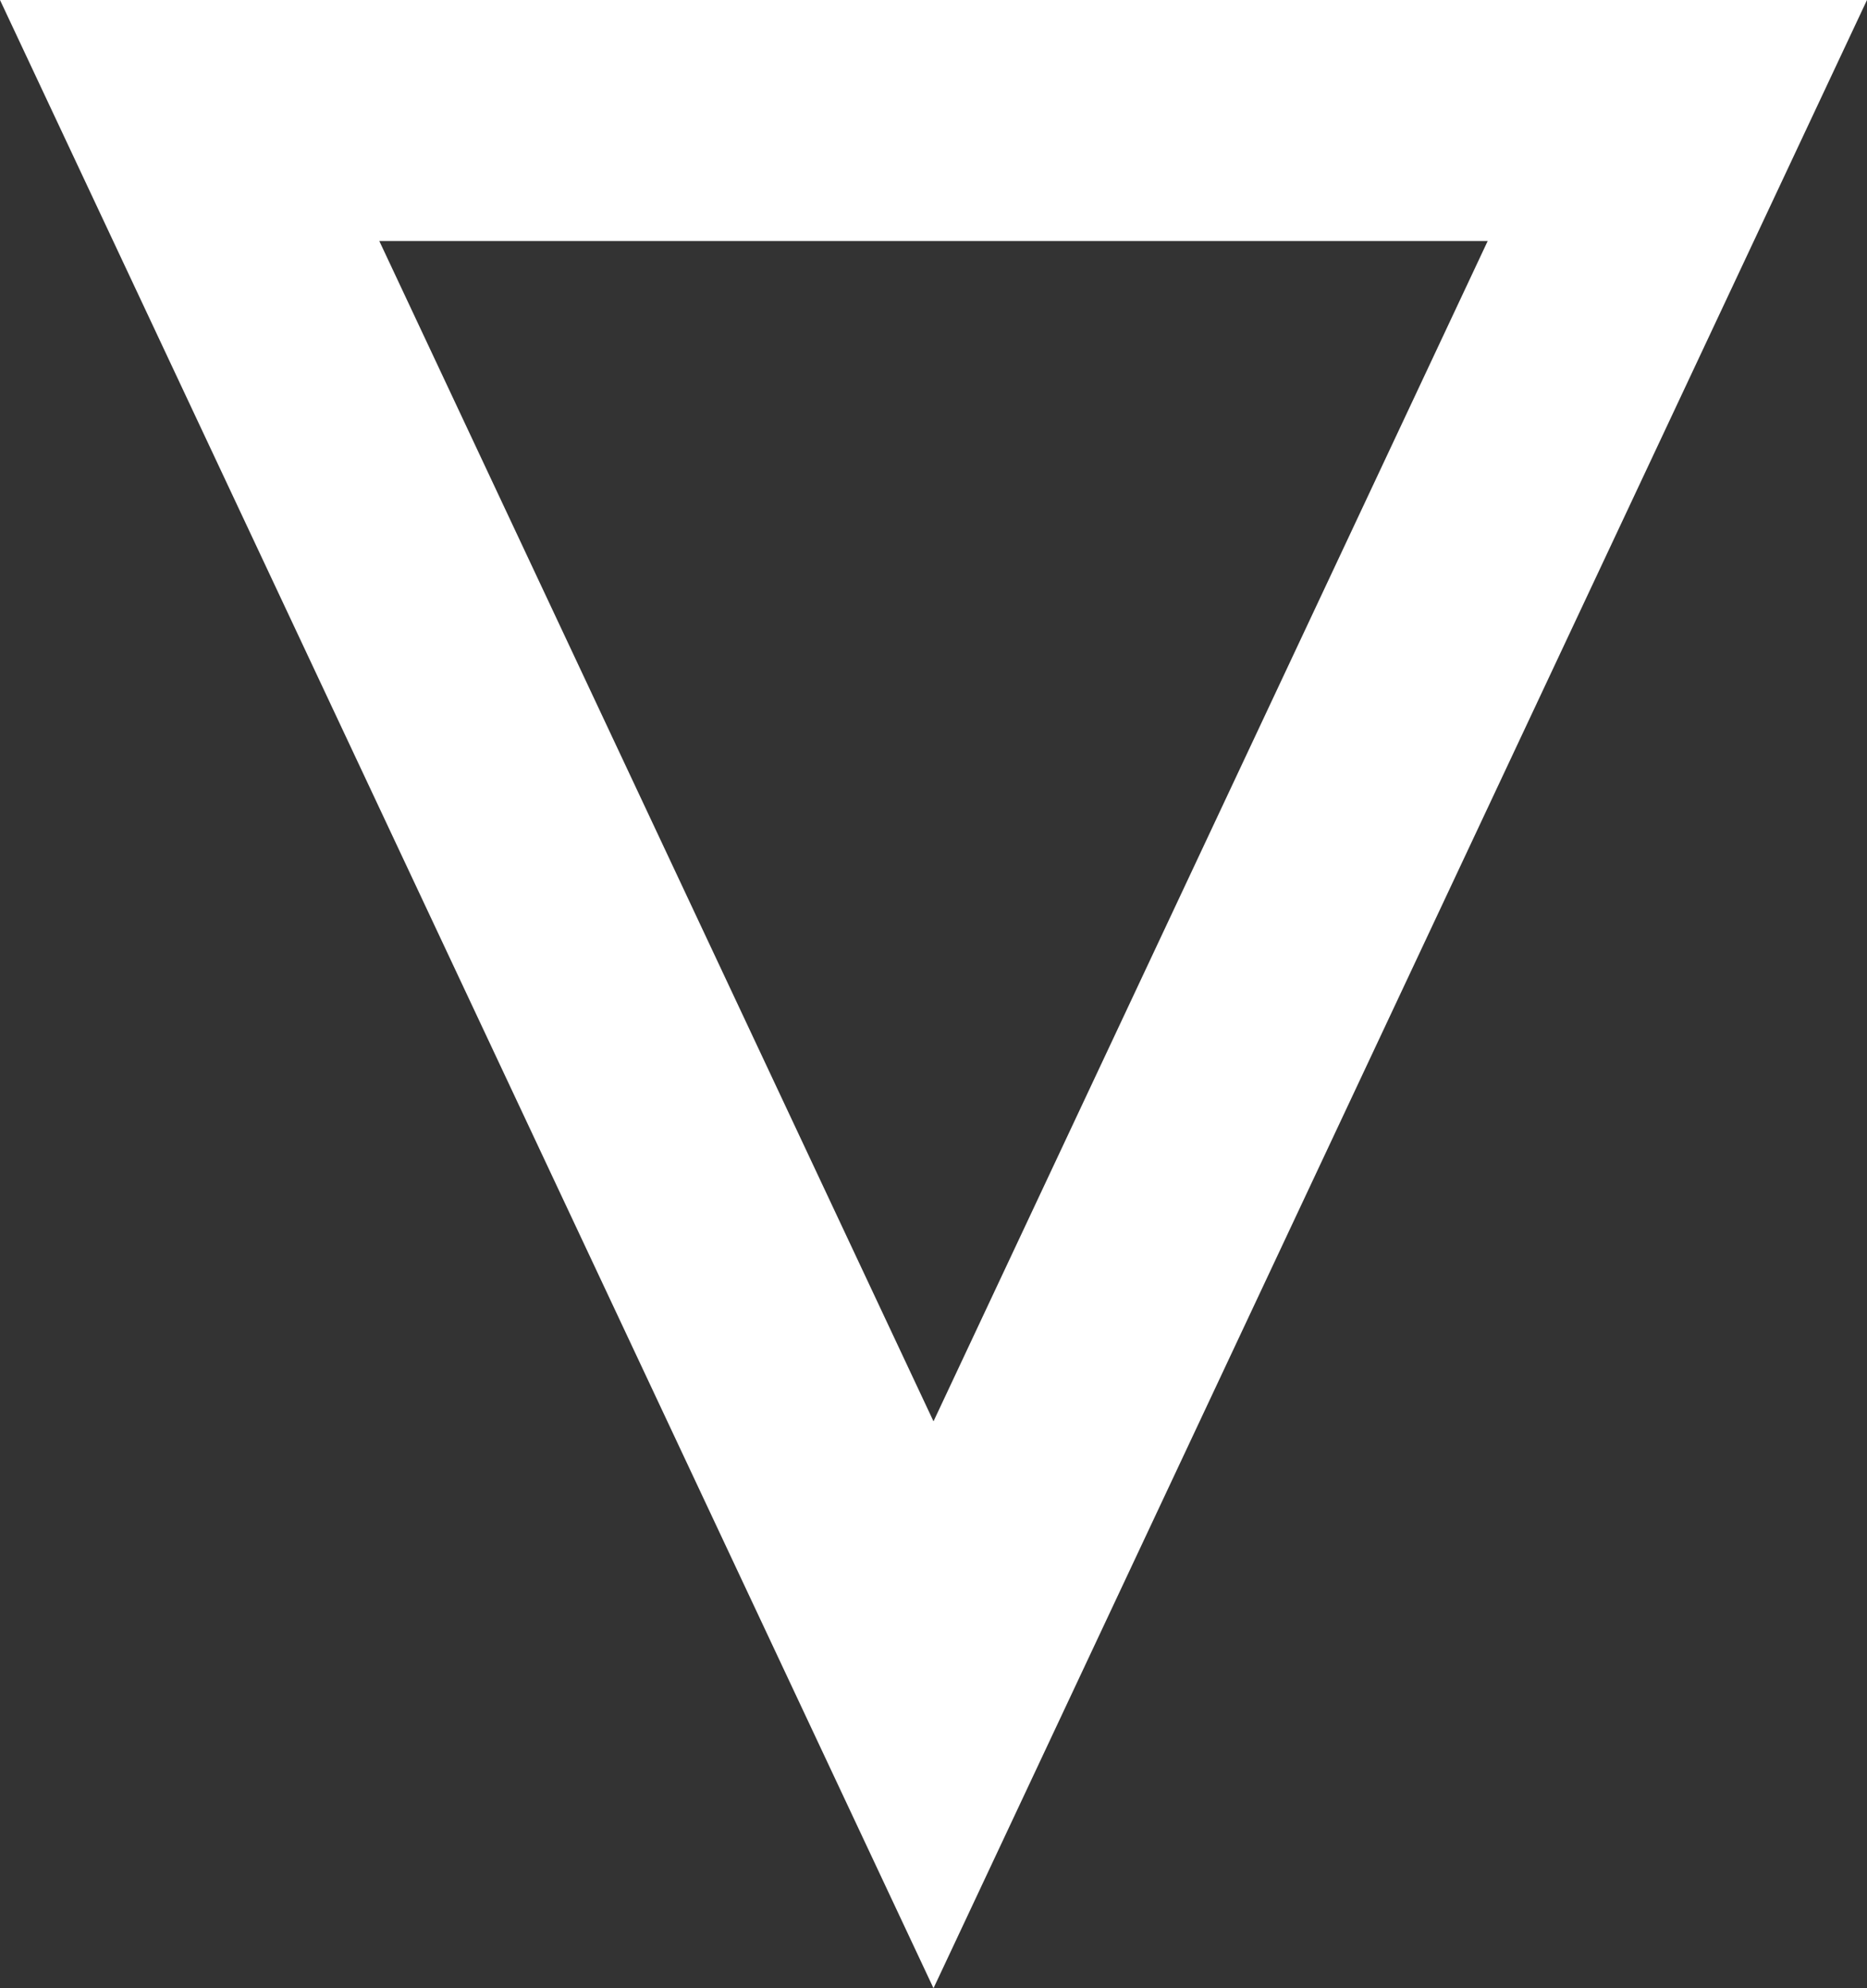 <svg xmlns="http://www.w3.org/2000/svg" width="31" height="33" viewBox="0 0 31 33">
    <rect x="0" y="0" width="31" height="33" fill="#333333" stroke="none"/>
    <g fill="none">
        <path d="M15.5 0L31 33H0z" transform="rotate(180 15.5 16.5)"/>
        <path fill="#fff" d="M15.5 9.409L6.298 29h18.404L15.5 9.409M15.5 0L31 33H0L15.5 0z" transform="rotate(180 15.5 16.5)"/>
    </g>
</svg>
